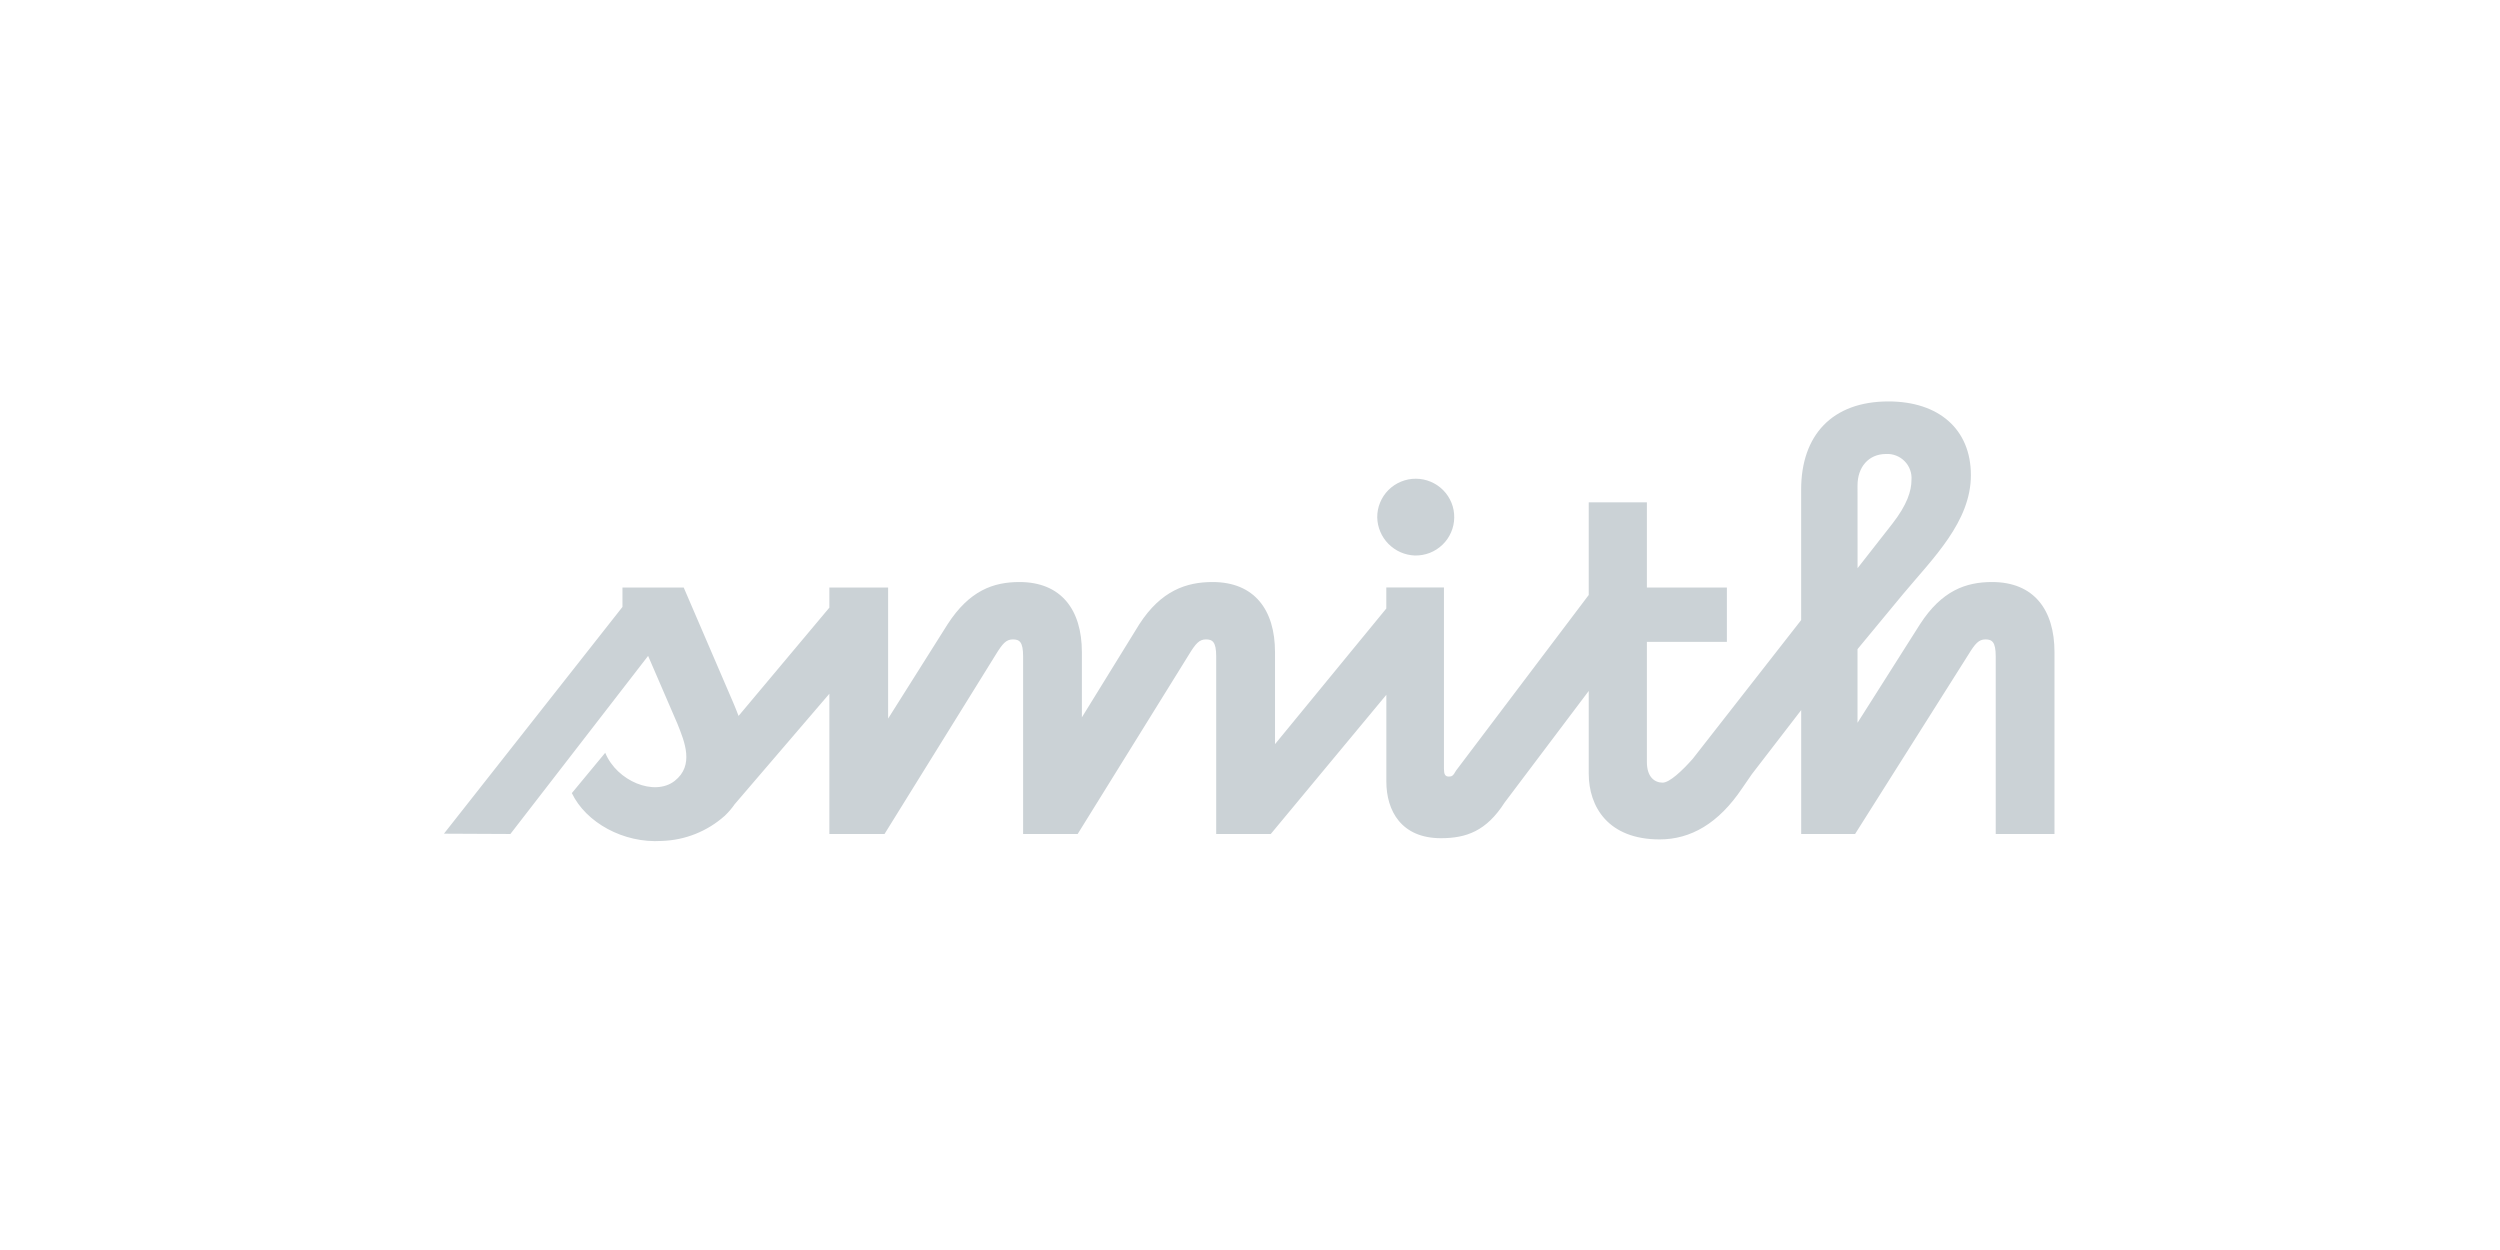 <svg xmlns="http://www.w3.org/2000/svg" xmlns:xlink="http://www.w3.org/1999/xlink" width="300" zoomAndPan="magnify" viewBox="0 0 224.88 112.5" height="150" preserveAspectRatio="xMidYMid meet" version="1.0"><defs><clipPath id="1c1c134c3f"><path d="M 39.57 36.129 L 185 36.129 L 185 75.699 L 39.57 75.699 Z M 39.57 36.129 " clip-rule="nonzero"/></clipPath></defs><path fill="#cbd2d6" d="M 127.273 49.996 C 127.734 50.004 128.184 49.926 128.613 49.762 C 129.043 49.594 129.426 49.348 129.762 49.027 C 130.094 48.707 130.352 48.336 130.535 47.914 C 130.719 47.492 130.816 47.047 130.82 46.586 C 130.828 46.125 130.746 45.68 130.574 45.254 C 130.398 44.824 130.152 44.445 129.828 44.117 C 129.504 43.789 129.125 43.535 128.699 43.355 C 128.273 43.176 127.828 43.086 127.367 43.086 C 126.902 43.082 126.457 43.172 126.031 43.348 C 125.602 43.523 125.227 43.777 124.898 44.102 C 124.574 44.43 124.32 44.809 124.148 45.234 C 123.973 45.66 123.887 46.105 123.891 46.566 C 123.902 47.016 123.992 47.441 124.168 47.855 C 124.34 48.266 124.586 48.629 124.898 48.949 C 125.215 49.266 125.578 49.516 125.984 49.699 C 126.395 49.879 126.824 49.977 127.273 49.996 Z M 127.273 49.996 " fill-opacity="1" fill-rule="nonzero"/><g clip-path="url(#1c1c134c3f)"><path fill="#cbd2d6" d="M 179.227 52.383 C 176.879 52.383 174.699 53.145 172.734 56.191 L 167.117 65.051 L 167.117 58.422 L 171.211 53.473 C 173.934 50.215 177.32 46.949 177.32 42.762 C 177.32 38.629 174.43 36.129 169.902 36.129 C 164.828 36.129 162.043 39.176 162.043 44.066 L 162.043 55.809 L 152.293 68.285 C 151.312 69.402 150.184 70.438 149.578 70.438 C 148.867 70.438 148.16 69.945 148.16 68.586 L 148.16 57.766 L 155.359 57.766 L 155.359 52.875 L 148.16 52.875 L 148.16 45.207 L 142.926 45.207 L 142.926 53.547 L 130.988 69.348 C 130.715 69.84 130.605 69.891 130.332 69.891 C 130 69.891 129.895 69.676 129.895 69.184 L 129.895 52.871 L 124.707 52.871 L 124.707 54.766 L 114.691 66.973 L 114.691 58.691 C 114.691 54.887 112.836 52.383 109.07 52.383 C 106.727 52.383 104.434 53.145 102.473 56.191 L 97.309 64.562 L 97.309 58.691 C 97.309 54.887 95.453 52.383 91.691 52.383 C 89.344 52.383 87.184 53.145 85.219 56.191 L 79.871 64.672 L 79.871 52.875 L 74.582 52.875 L 74.582 54.688 L 66.41 64.434 C 66.258 64.027 66.098 63.633 65.941 63.262 L 61.473 52.875 L 55.961 52.875 L 55.961 54.625 L 39.895 75.031 L 45.875 75.059 L 58.27 59.031 L 60.902 65.125 C 61.555 66.754 62.449 68.887 60.656 70.285 C 58.844 71.699 55.457 70.305 54.41 67.75 L 51.406 71.379 C 52.668 74.023 56.043 75.91 59.508 75.684 C 60.551 75.648 61.559 75.441 62.527 75.055 C 63.496 74.668 64.371 74.129 65.148 73.438 L 65.152 73.441 L 65.203 73.387 C 65.52 73.082 65.805 72.75 66.055 72.387 L 74.582 62.438 L 74.582 75.059 L 79.547 75.059 L 89.562 58.91 C 90.164 57.93 90.492 57.547 91.094 57.547 C 91.695 57.547 92.02 57.766 92.02 59.074 L 92.02 75.059 L 96.93 75.059 L 106.945 58.91 C 107.543 57.93 107.871 57.547 108.469 57.547 C 109.066 57.547 109.398 57.766 109.398 59.074 L 109.398 75.059 L 114.309 75.059 L 124.711 62.531 L 124.711 70.328 C 124.711 72.992 126.074 75.438 129.621 75.438 C 131.918 75.438 133.715 74.789 135.352 72.234 L 142.926 62.184 L 142.926 69.621 C 142.926 72.609 144.672 75.547 149.309 75.547 C 152.09 75.547 154.602 74.129 156.746 70.926 L 157.613 69.668 L 162.047 63.91 L 162.047 75.059 L 166.898 75.059 L 177.098 58.91 C 177.699 57.93 178.027 57.547 178.625 57.547 C 179.223 57.547 179.555 57.766 179.555 59.07 L 179.555 75.059 L 184.844 75.059 L 184.844 58.691 C 184.844 54.887 182.992 52.383 179.227 52.383 Z M 167.117 43.684 C 167.117 42.055 168.098 40.859 169.684 40.859 C 169.996 40.84 170.297 40.891 170.59 41.004 C 170.883 41.117 171.137 41.285 171.359 41.512 C 171.578 41.734 171.742 41.992 171.848 42.289 C 171.957 42.582 171.996 42.883 171.973 43.195 C 171.973 44.176 171.59 45.426 170.23 47.164 L 167.121 51.137 Z M 167.117 43.684 " fill-opacity="1" fill-rule="nonzero"/></g></svg>